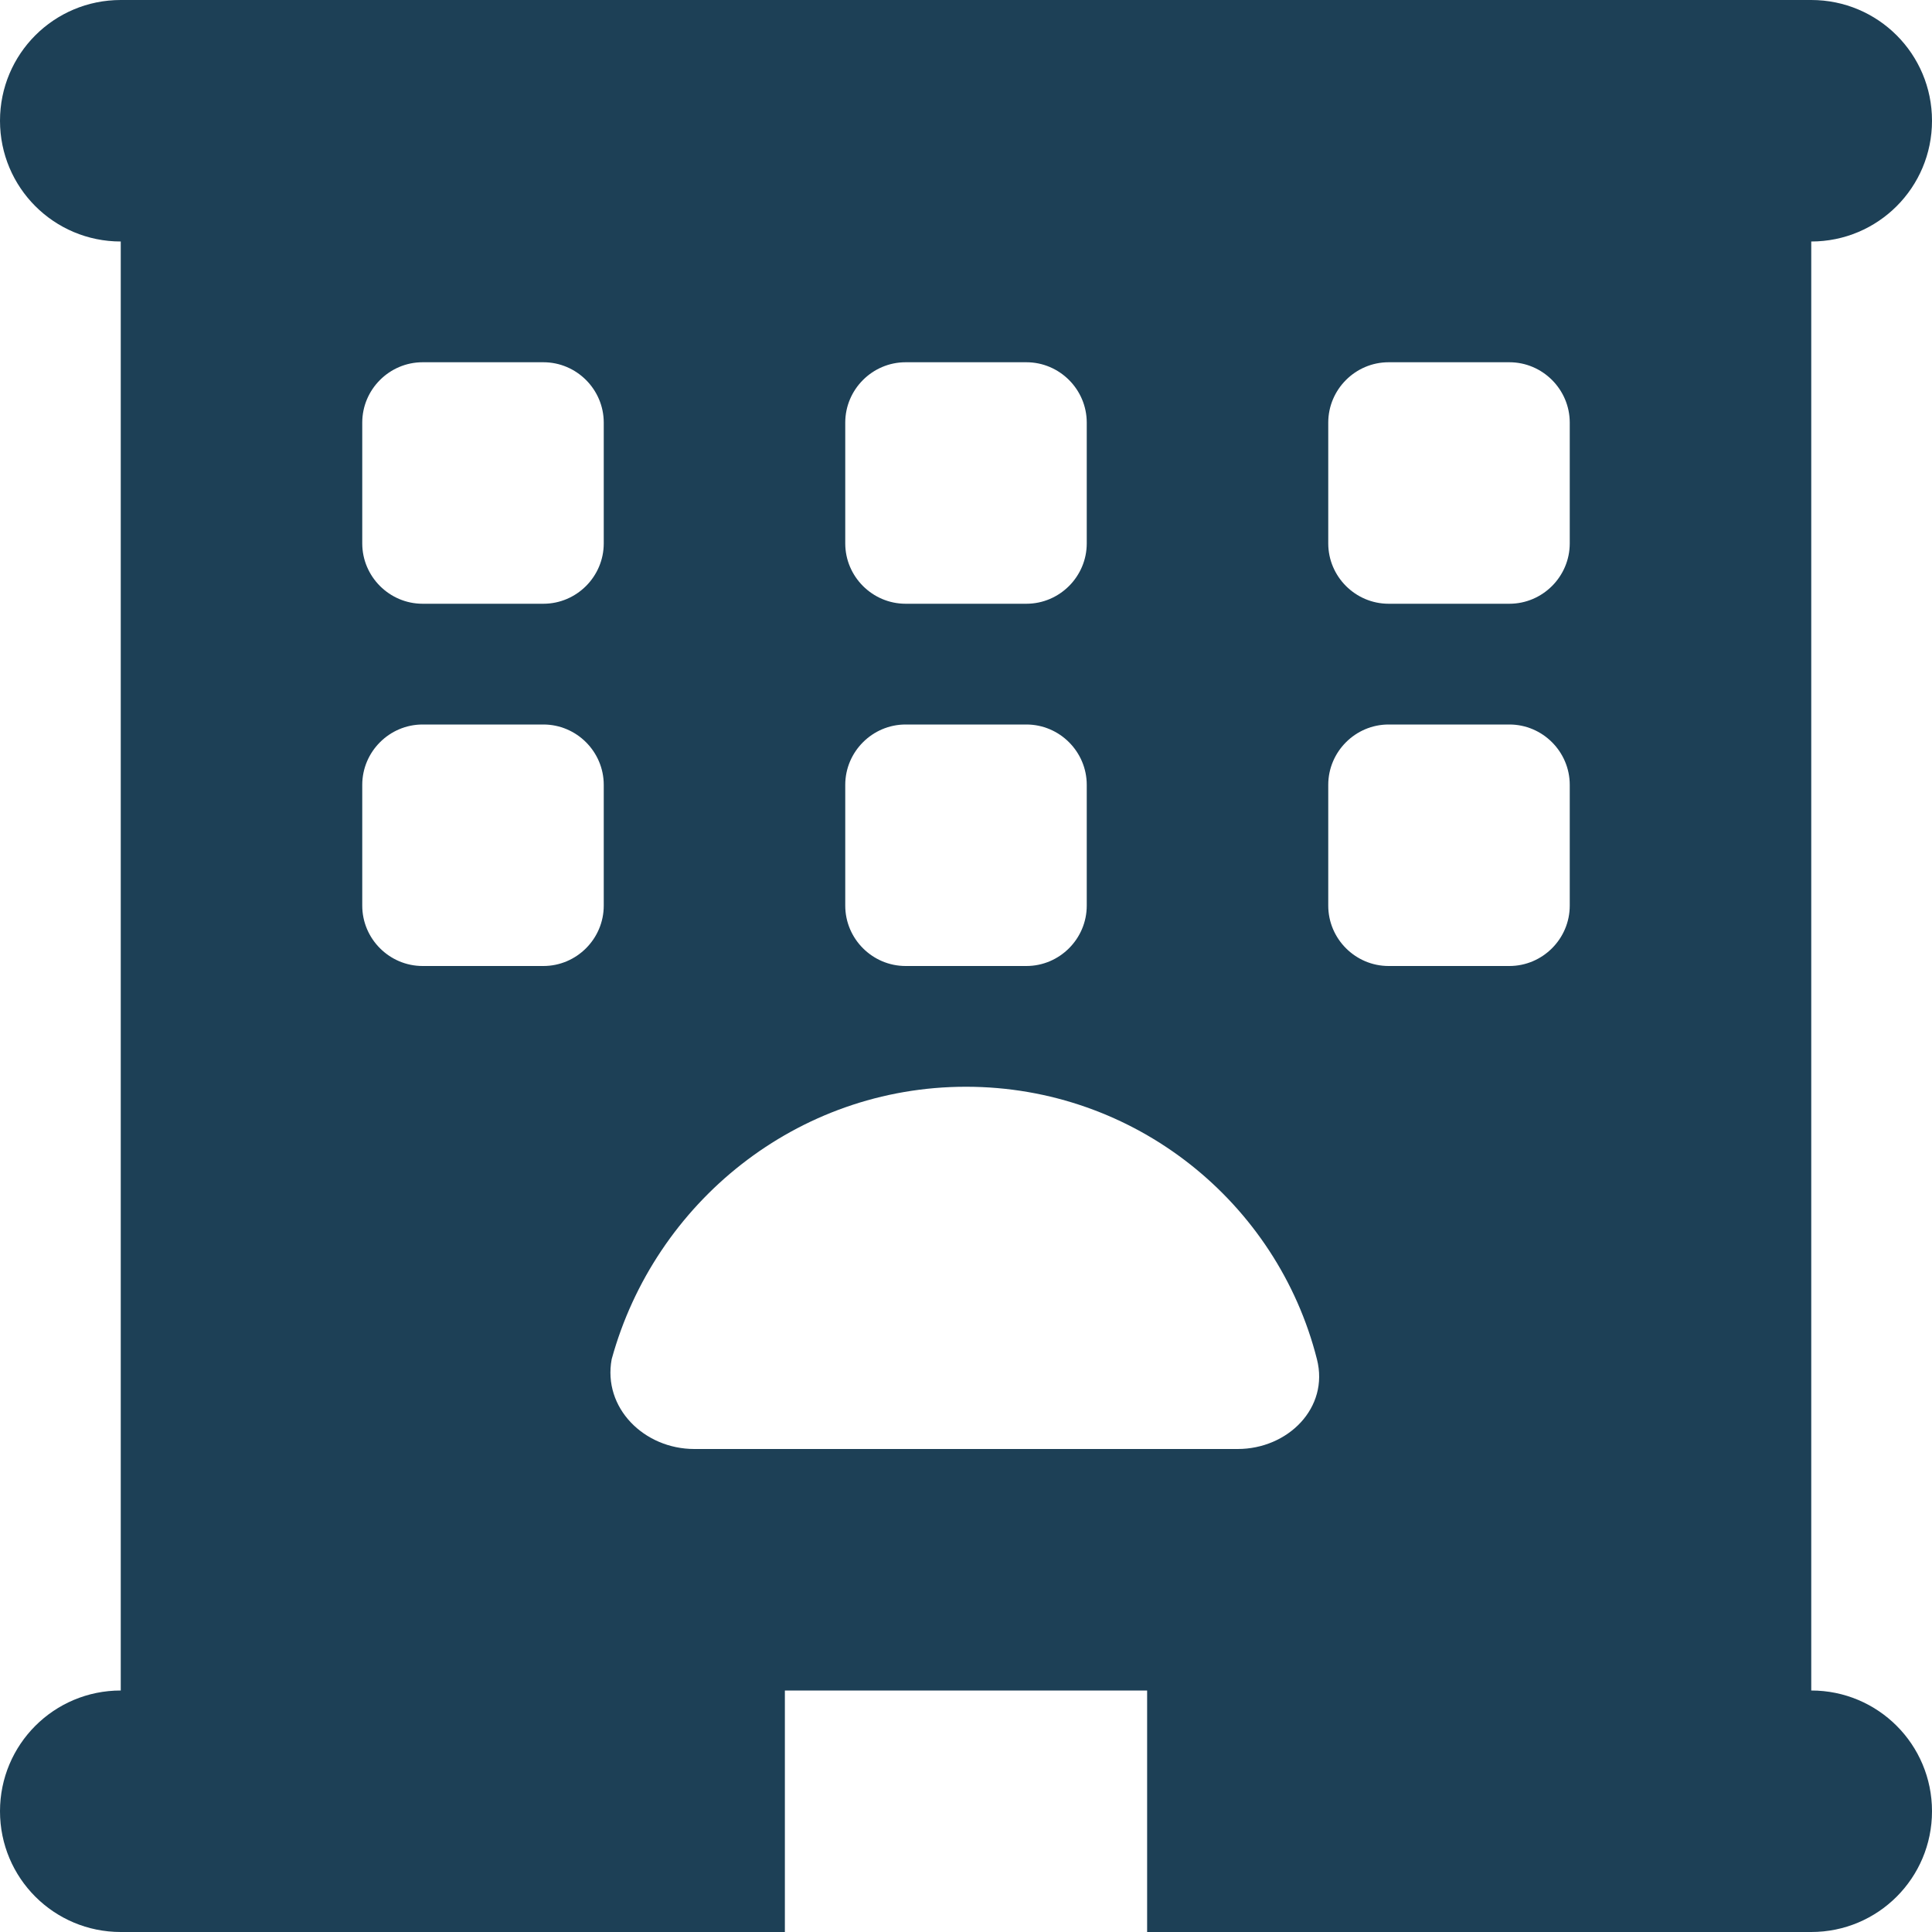 <?xml version="1.0" encoding="utf-8"?>
<!-- Generator: Adobe Illustrator 26.3.1, SVG Export Plug-In . SVG Version: 6.00 Build 0)  -->
<svg version="1.1" id="Layer_1" xmlns="http://www.w3.org/2000/svg" xmlns:xlink="http://www.w3.org/1999/xlink" x="0px" y="0px"
	 viewBox="0 0 512 512" style="enable-background:new 0 0 512 512;" xml:space="preserve">
<style type="text/css">
	.st0{fill:#1D4056;}
</style>
<path class="st0" d="M480,0c17.7,0,32,14.3,32,32s-14.3,32-32,32v384c17.7,0,32,14.3,32,32s-14.3,32-32,32H304v-64h-96v64H32
	c-17.7,0-32-14.3-32-32s14.3-32,32-32V64C14.3,64,0,49.7,0,32S14.3,0,32,0H480z M112,96c-8.8,0-16,7.2-16,16v32c0,8.8,7.2,16,16,16
	h32c8.8,0,16-7.2,16-16v-32c0-8.8-7.2-16-16-16H112z M224,144c0,8.8,7.2,16,16,16h32c8.8,0,16-7.2,16-16v-32c0-8.8-7.2-16-16-16h-32
	c-8.8,0-16,7.2-16,16V144z M368,96c-8.8,0-16,7.2-16,16v32c0,8.8,7.2,16,16,16h32c8.8,0,16-7.2,16-16v-32c0-8.8-7.2-16-16-16H368z
	 M96,240c0,8.8,7.2,16,16,16h32c8.8,0,16-7.2,16-16v-32c0-8.8-7.2-16-16-16h-32c-8.8,0-16,7.2-16,16V240z M240,192
	c-8.8,0-16,7.2-16,16v32c0,8.8,7.2,16,16,16h32c8.8,0,16-7.2,16-16v-32c0-8.8-7.2-16-16-16H240z M352,240c0,8.8,7.2,16,16,16h32
	c8.8,0,16-7.2,16-16v-32c0-8.8-7.2-16-16-16h-32c-8.8,0-16,7.2-16,16V240z M256,288c-44.8,0-82.5,30.7-93.9,72.2
	c-2.4,12.9,8.6,23.8,21.9,23.8h144c13.3,0,24.3-10.9,21-23.8C338.5,318.7,300.8,288,256,288z"/>
</svg>
